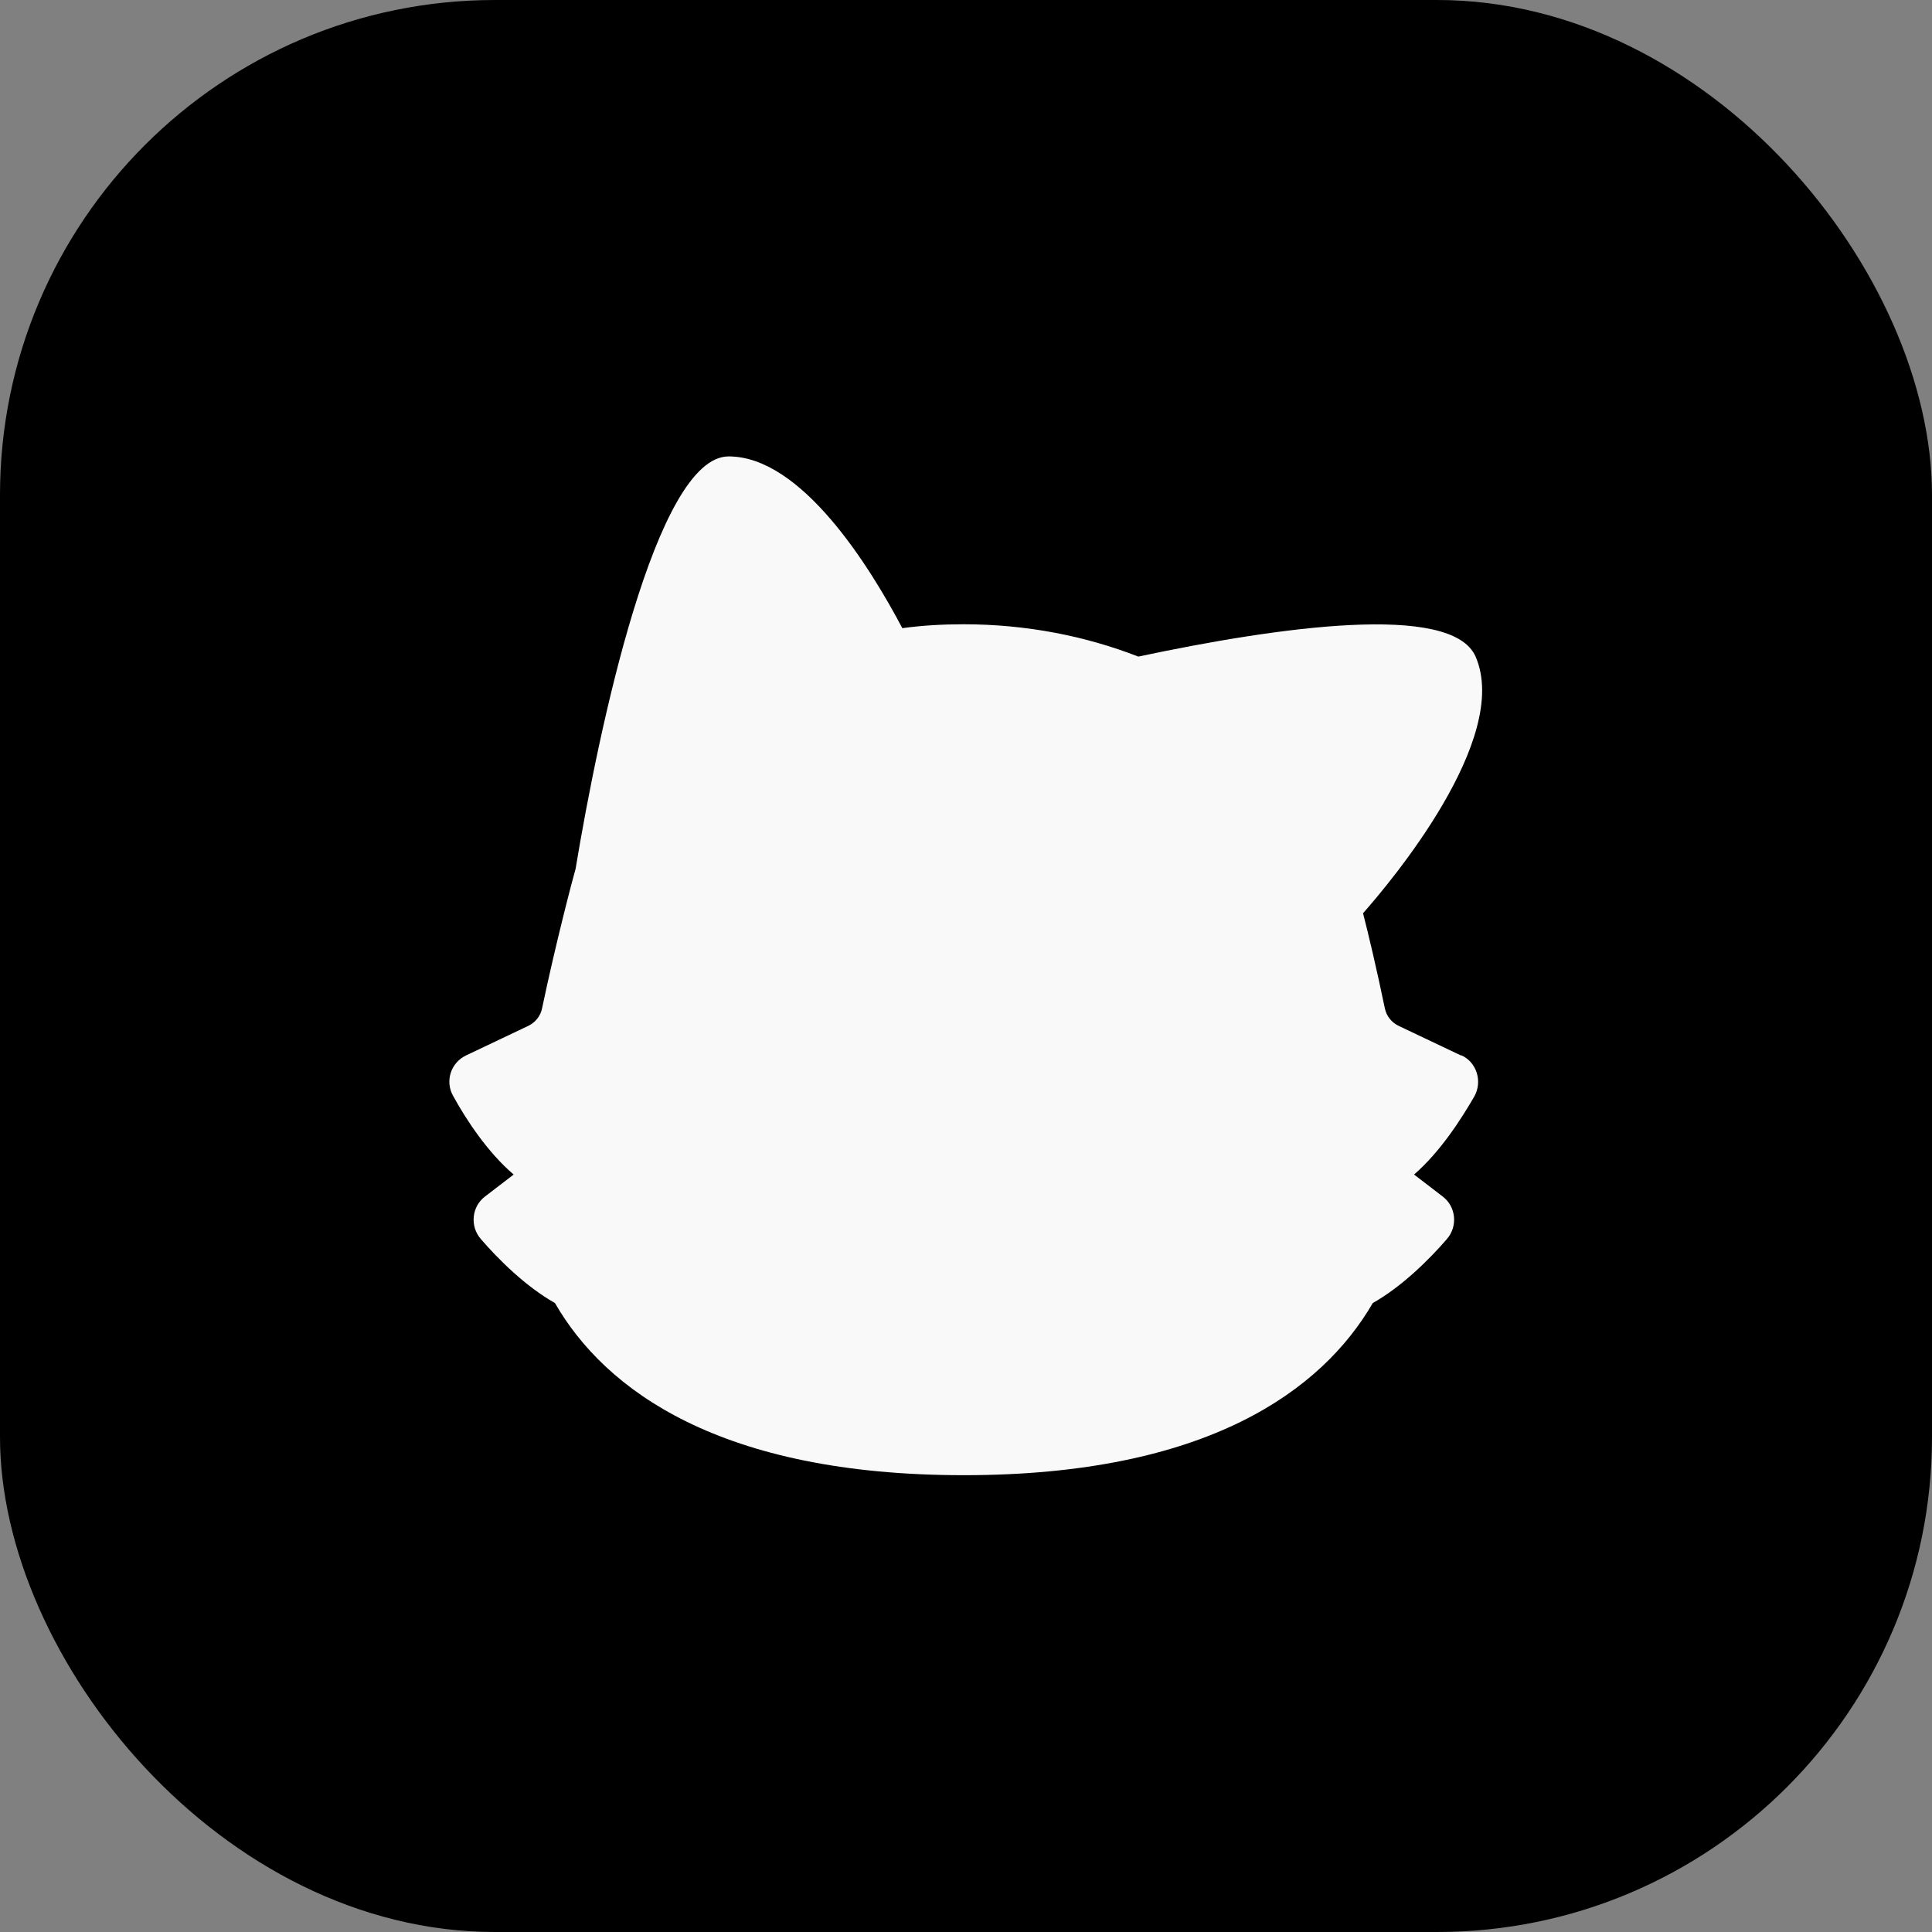 <?xml version="1.0" encoding="UTF-8"?> <svg xmlns="http://www.w3.org/2000/svg" id="_Слой_2" data-name="Слой 2" viewBox="0 0 49.61 49.61"><rect x="0" y="0" width="49.61" height="49.61" fill="#808080" stroke="none"/><defs><style> .cls-1 { fill: #f9f9f9; } </style></defs><g id="_Слой_1-2" data-name="Слой 1"><g><rect width="49.61" height="49.61" rx="12.71" ry="12.71"></rect><path class="cls-1" d="M37.51,27.1l-1.6-.76c-.18-.09-.31-.25-.35-.45-.21-1.01-.42-1.9-.56-2.44,.69-.78,3.81-4.48,2.89-6.59-.61-1.4-5.08-.76-8.66,0-1.36-.53-2.88-.83-4.49-.83-.53,0-1.06,.03-1.57,.1-.84-1.59-2.59-4.41-4.46-4.41s-3.34,7.03-3.93,10.59c-.06,.2-.52,1.95-.86,3.58-.04,.2-.17,.36-.35,.45l-1.6,.76c-.4,.19-.55,.67-.33,1.05,.33,.6,.88,1.44,1.55,2.01l-.73,.56c-.35,.26-.4,.77-.11,1.1,.44,.51,1.14,1.21,1.9,1.64,1.29,2.24,4.25,4.42,10.5,4.42s9.2-2.18,10.5-4.42c.76-.43,1.46-1.13,1.9-1.64,.29-.33,.24-.84-.11-1.1l-.73-.56c.67-.58,1.21-1.42,1.55-2.01,.21-.38,.06-.87-.33-1.05Z"></path></g></g></svg> 
